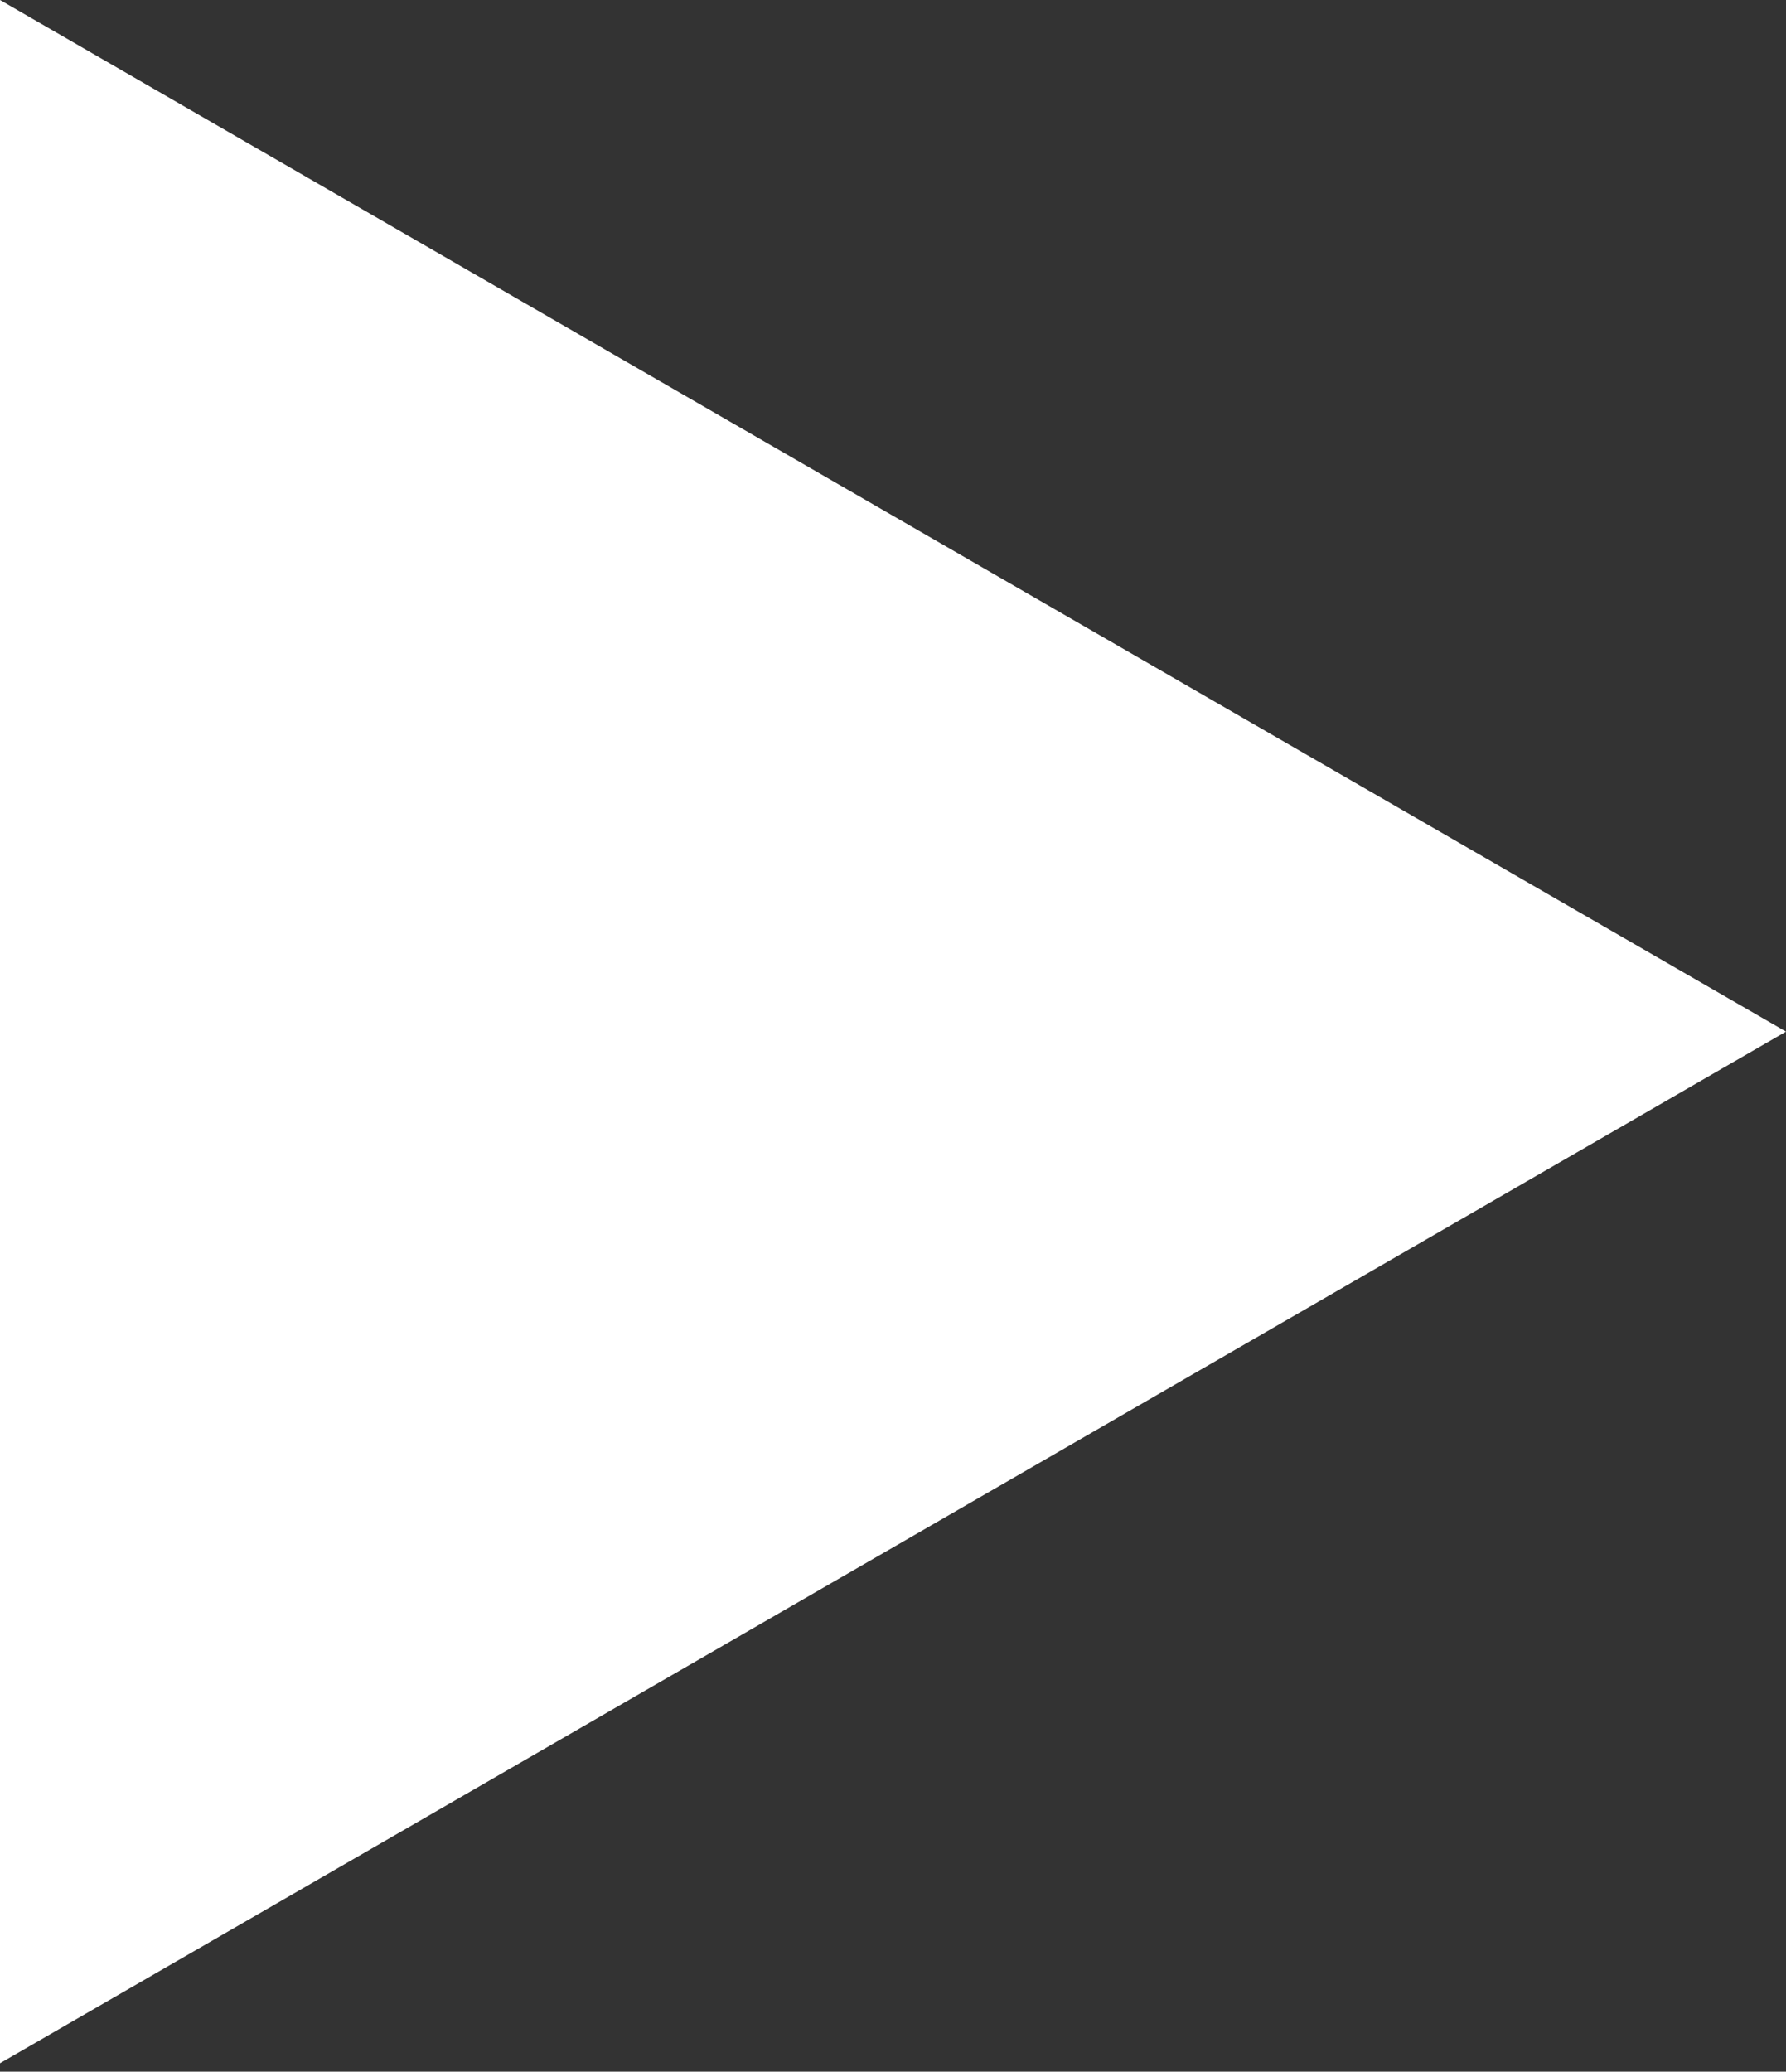 <?xml version="1.0" encoding="UTF-8"?> <svg xmlns="http://www.w3.org/2000/svg" width="69" height="80" viewBox="0 0 69 80" fill="none"><rect x="0" y="0" width="69" height="80" fill="#333333" stroke="none"/> <path d="M69 39.837L3.87733e-06 79.674L7.36001e-06 -0L69 39.837Z" fill="white"></path> </svg> 